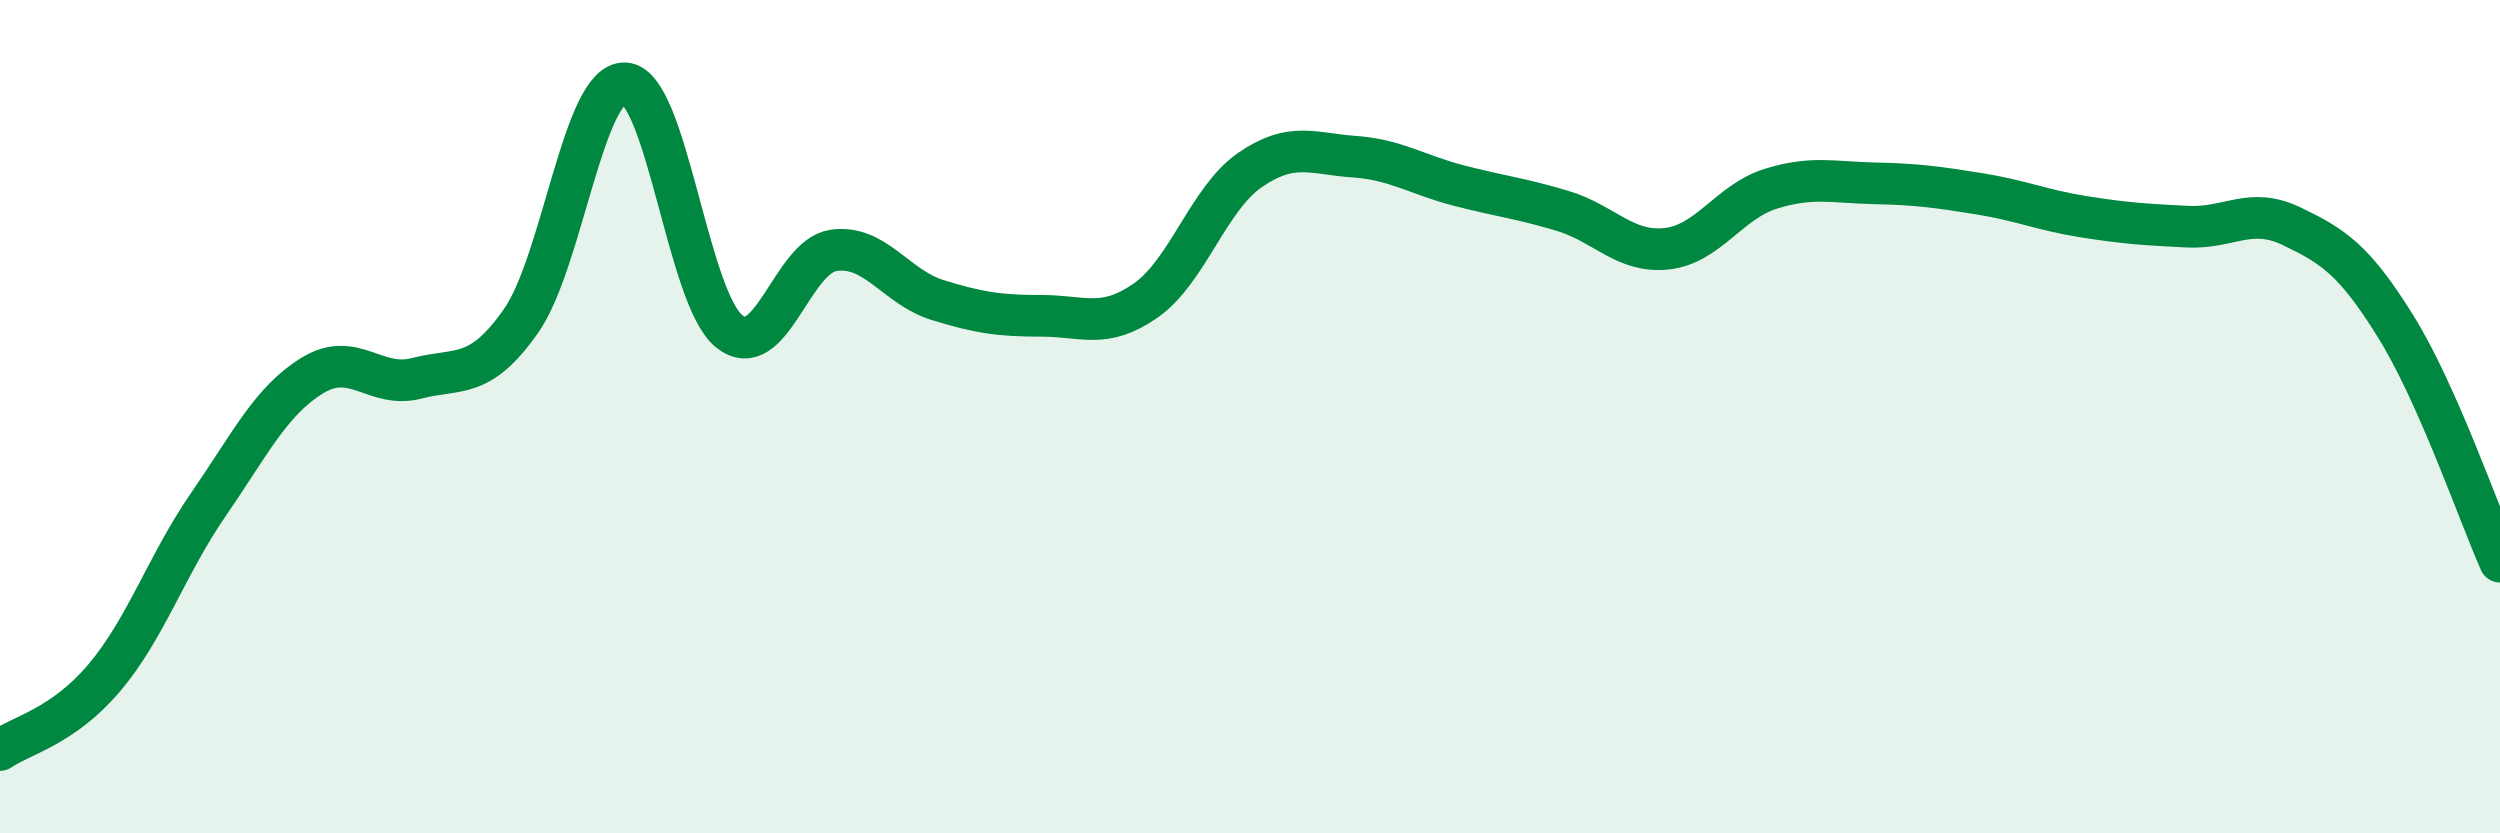 
    <svg width="60" height="20" viewBox="0 0 60 20" xmlns="http://www.w3.org/2000/svg">
      <path
        d="M 0,18 C 0.5,17.65 1.5,17.45 2.5,16.27 C 3.5,15.09 4,13.56 5,12.11 C 6,10.66 6.5,9.62 7.5,9.01 C 8.5,8.4 9,9.34 10,9.08 C 11,8.82 11.5,9.13 12.5,7.71 C 13.5,6.29 14,1.95 15,2 C 16,2.05 16.5,7.15 17.5,7.95 C 18.5,8.75 19,6.16 20,6.01 C 21,5.86 21.5,6.89 22.5,7.2 C 23.5,7.51 24,7.58 25,7.58 C 26,7.58 26.5,7.91 27.5,7.21 C 28.5,6.51 29,4.77 30,4.08 C 31,3.39 31.5,3.69 32.5,3.76 C 33.5,3.83 34,4.19 35,4.45 C 36,4.71 36.5,4.76 37.5,5.06 C 38.5,5.36 39,6.08 40,5.97 C 41,5.86 41.5,4.84 42.5,4.53 C 43.5,4.22 44,4.38 45,4.4 C 46,4.42 46.5,4.49 47.5,4.65 C 48.5,4.81 49,5.04 50,5.2 C 51,5.36 51.5,5.39 52.5,5.44 C 53.5,5.49 54,4.95 55,5.43 C 56,5.91 56.5,6.23 57.5,7.84 C 58.5,9.45 59.5,12.35 60,13.48L60 20L0 20Z"
        fill="#008740"
        opacity="0.1"
        stroke-linecap="round"
        stroke-linejoin="round"
      />
      <path
        d="M 0,18 C 0.5,17.65 1.5,17.45 2.5,16.27 C 3.5,15.09 4,13.56 5,12.11 C 6,10.66 6.5,9.62 7.5,9.01 C 8.5,8.4 9,9.34 10,9.08 C 11,8.82 11.5,9.13 12.5,7.71 C 13.5,6.29 14,1.95 15,2 C 16,2.05 16.5,7.15 17.5,7.95 C 18.5,8.75 19,6.16 20,6.01 C 21,5.86 21.5,6.89 22.5,7.2 C 23.5,7.51 24,7.58 25,7.58 C 26,7.58 26.5,7.91 27.5,7.21 C 28.5,6.51 29,4.77 30,4.08 C 31,3.39 31.5,3.69 32.5,3.76 C 33.5,3.83 34,4.19 35,4.45 C 36,4.71 36.5,4.76 37.5,5.06 C 38.5,5.36 39,6.08 40,5.97 C 41,5.86 41.5,4.84 42.5,4.53 C 43.5,4.22 44,4.38 45,4.4 C 46,4.42 46.5,4.49 47.5,4.65 C 48.5,4.81 49,5.04 50,5.2 C 51,5.36 51.5,5.39 52.5,5.44 C 53.5,5.49 54,4.95 55,5.43 C 56,5.91 56.5,6.23 57.5,7.84 C 58.5,9.45 59.5,12.35 60,13.48"
        stroke="#008740"
        stroke-width="1"
        fill="none"
        stroke-linecap="round"
        stroke-linejoin="round"
      />
    </svg>
  